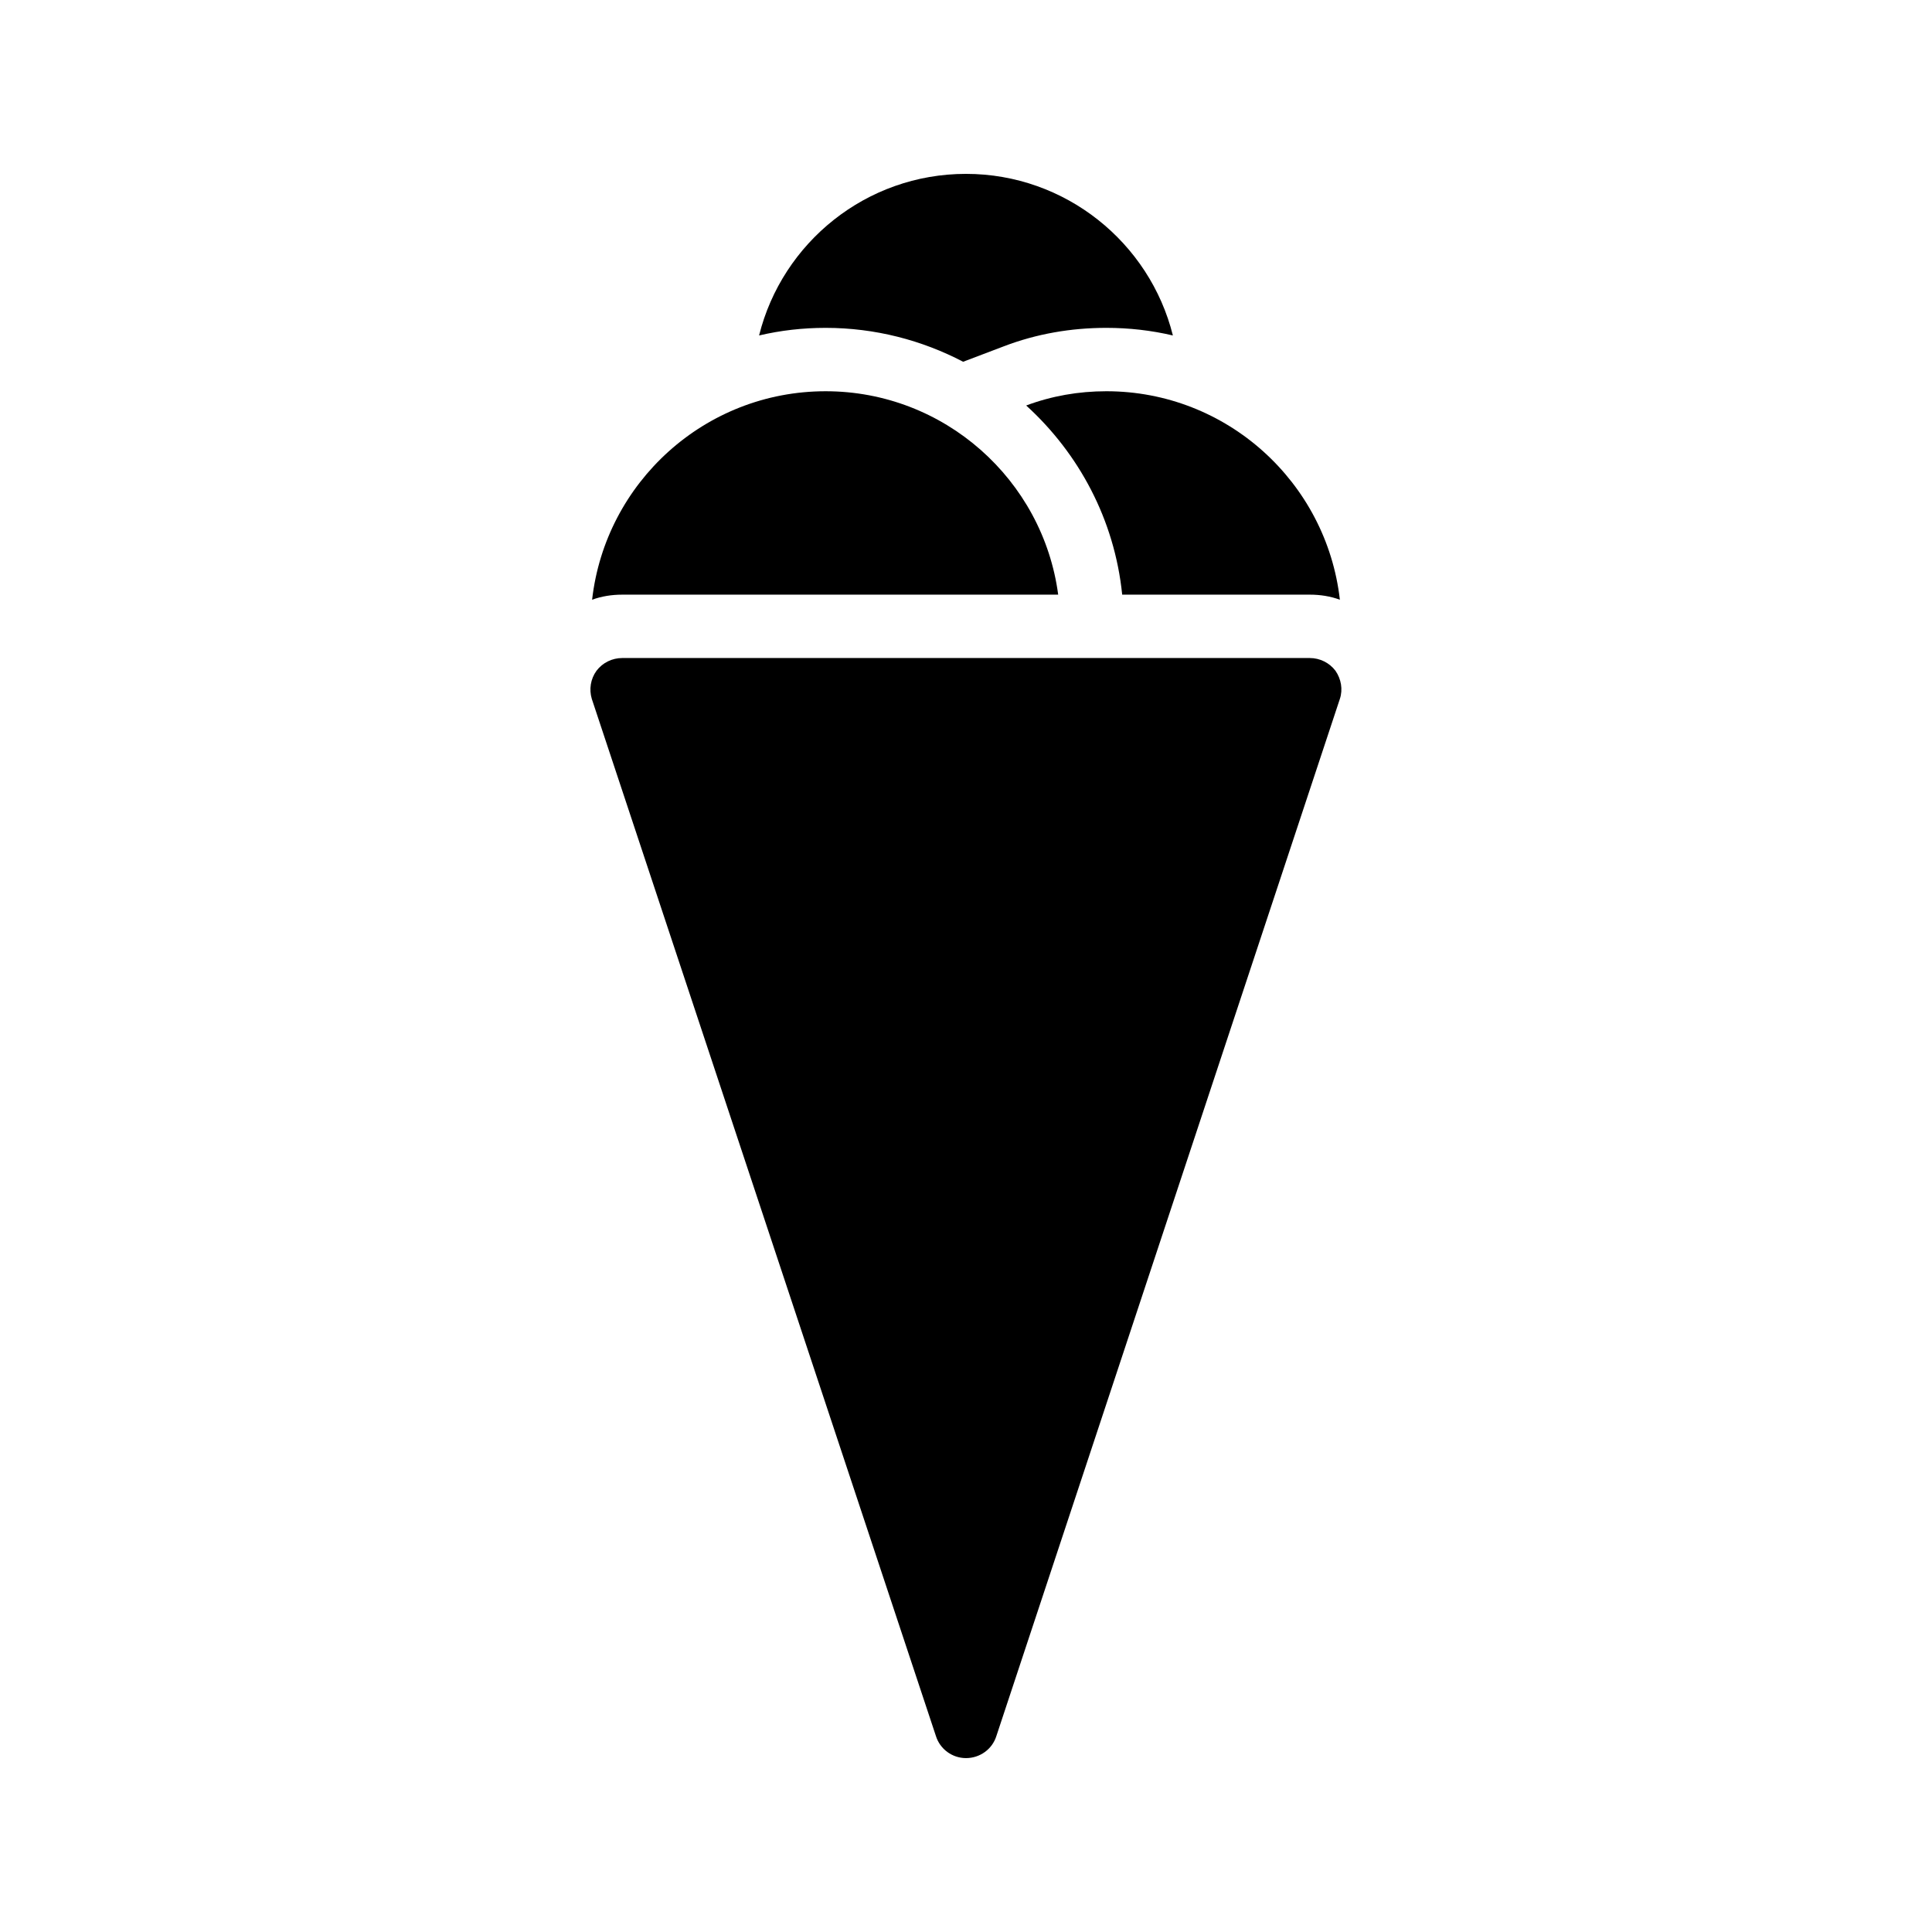 <?xml version="1.0" encoding="UTF-8"?>
<!-- Uploaded to: SVG Repo, www.svgrepo.com, Generator: SVG Repo Mixer Tools -->
<svg fill="#000000" width="800px" height="800px" version="1.1" viewBox="144 144 512 512" xmlns="http://www.w3.org/2000/svg">
 <g>
  <path d="m392.02 604.04c1.09 3.523 4.363 5.875 7.977 5.875 3.695 0 6.969-2.352 8.062-5.879l91.02-274.82c0.84-2.519 0.336-5.289-1.176-7.473-1.594-2.098-4.113-3.359-6.801-3.359h-182.21c-2.688 0-5.207 1.258-6.801 3.359-1.594 2.184-2.016 4.953-1.258 7.473z"/>
  <path d="m424.43 301.59c-4.031-30.398-30.145-53.906-61.633-53.906-31.992 0-58.359 24.184-61.883 55.25 2.519-0.922 5.207-1.344 7.977-1.344z"/>
  <path d="m399.24 239.87 10.832-4.113c8.566-3.273 17.719-4.871 27.121-4.871 6.047 0 11.922 0.672 17.633 2.016-6.129-24.602-28.465-42.824-54.828-42.824-26.449 0-48.703 18.223-54.832 42.824 5.711-1.344 11.586-2.016 17.633-2.016 13.098 0 25.527 3.273 36.441 8.984z"/>
  <path d="m415.95 251.46c14.023 12.762 23.426 30.312 25.441 50.129h49.711c2.769 0 5.457 0.418 7.977 1.344-3.527-31.066-29.895-55.25-61.883-55.25-7.391 0-14.527 1.262-21.246 3.777z"/>
 </g>
</svg>